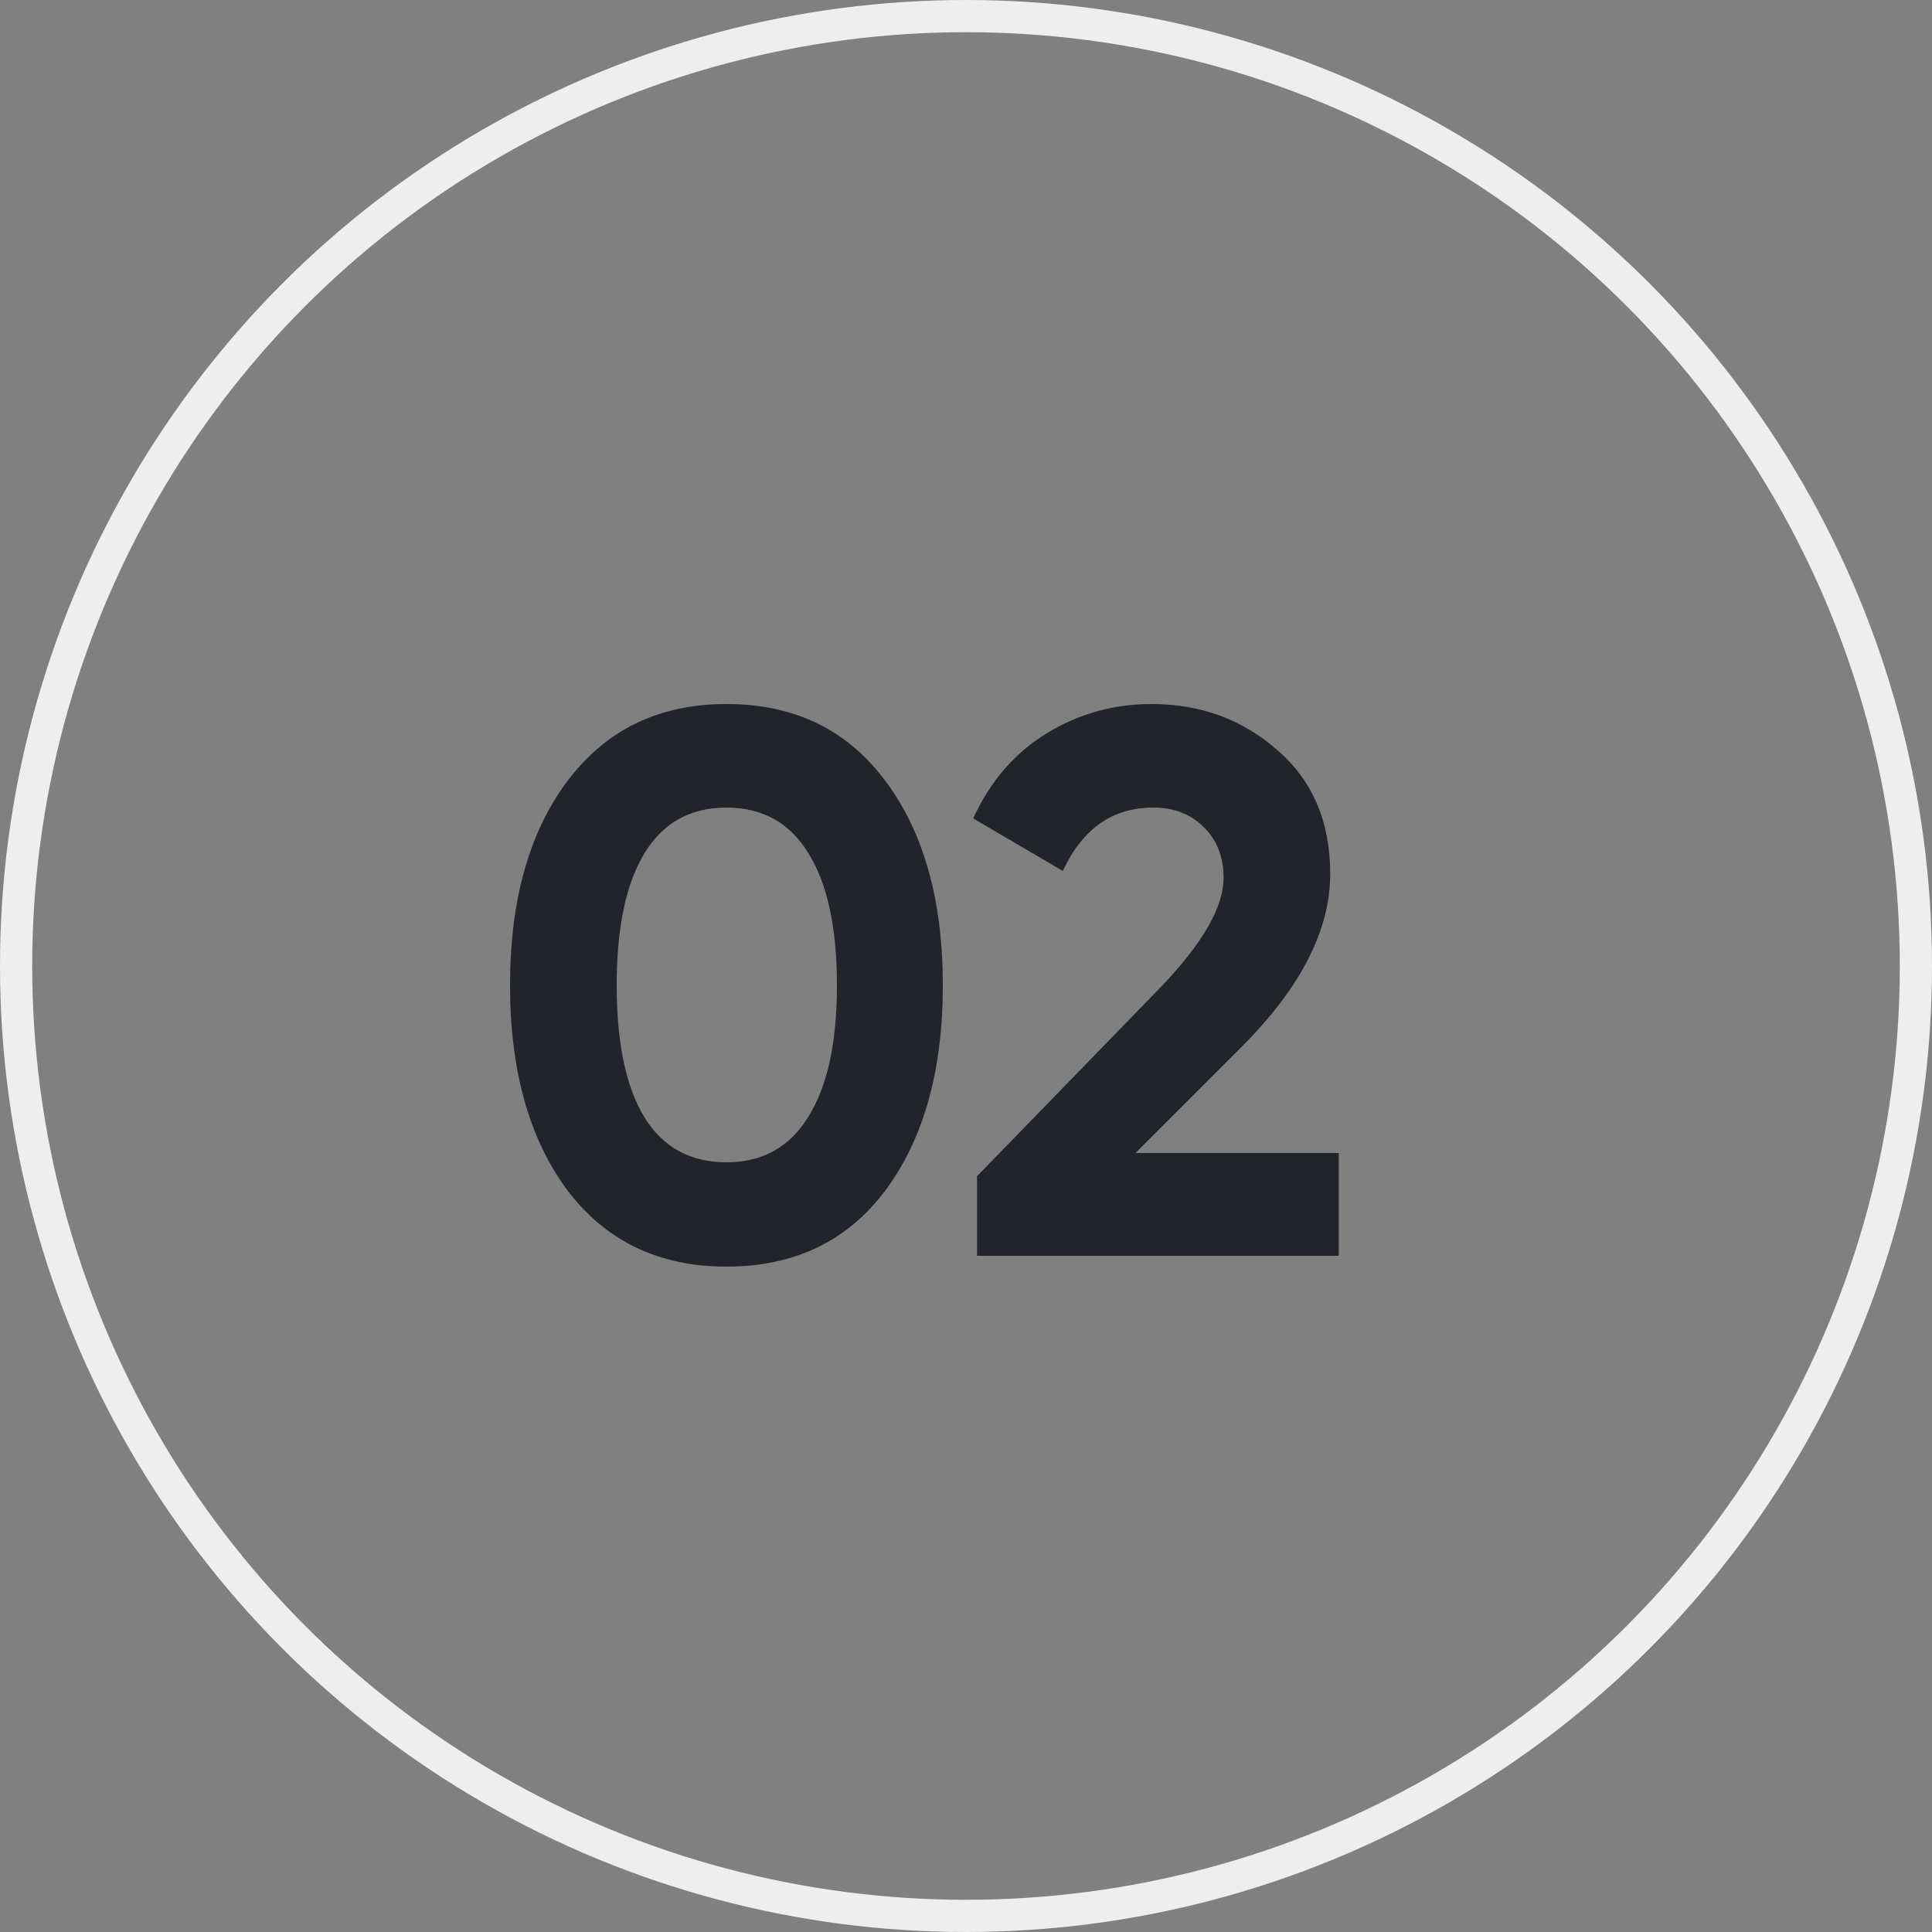 <?xml version="1.0" encoding="UTF-8"?> <svg xmlns="http://www.w3.org/2000/svg" width="60" height="60" viewBox="0 0 60 60" fill="none"><rect x="0" y="0" width="60" height="60" fill="#808080" stroke="none"/><circle cx="30" cy="30" r="29.5" stroke="#EEEEEE"></circle><path d="M22.56 39.336C20.464 39.336 18.816 38.544 17.616 36.96C16.432 35.36 15.84 33.24 15.84 30.6C15.84 27.96 16.432 25.848 17.616 24.264C18.816 22.664 20.464 21.864 22.56 21.864C24.672 21.864 26.32 22.664 27.504 24.264C28.688 25.848 29.28 27.96 29.28 30.6C29.28 33.24 28.688 35.36 27.504 36.96C26.32 38.544 24.672 39.336 22.56 39.336ZM20.016 34.704C20.592 35.632 21.44 36.096 22.56 36.096C23.68 36.096 24.528 35.624 25.104 34.68C25.696 33.736 25.992 32.376 25.992 30.6C25.992 28.808 25.696 27.44 25.104 26.496C24.528 25.552 23.68 25.08 22.56 25.08C21.44 25.08 20.592 25.552 20.016 26.496C19.44 27.44 19.152 28.808 19.152 30.6C19.152 32.392 19.44 33.76 20.016 34.704ZM30.343 39V36.528L36.079 30.624C37.359 29.28 37.999 28.16 37.999 27.264C37.999 26.608 37.791 26.08 37.375 25.68C36.975 25.28 36.455 25.08 35.815 25.08C34.551 25.08 33.615 25.736 33.007 27.048L30.223 25.416C30.751 24.264 31.511 23.384 32.503 22.776C33.495 22.168 34.583 21.864 35.767 21.864C37.287 21.864 38.591 22.344 39.679 23.304C40.767 24.248 41.311 25.528 41.311 27.144C41.311 28.888 40.391 30.68 38.551 32.52L35.263 35.808H41.575V39H30.343Z" fill="#21242B"></path></svg> 